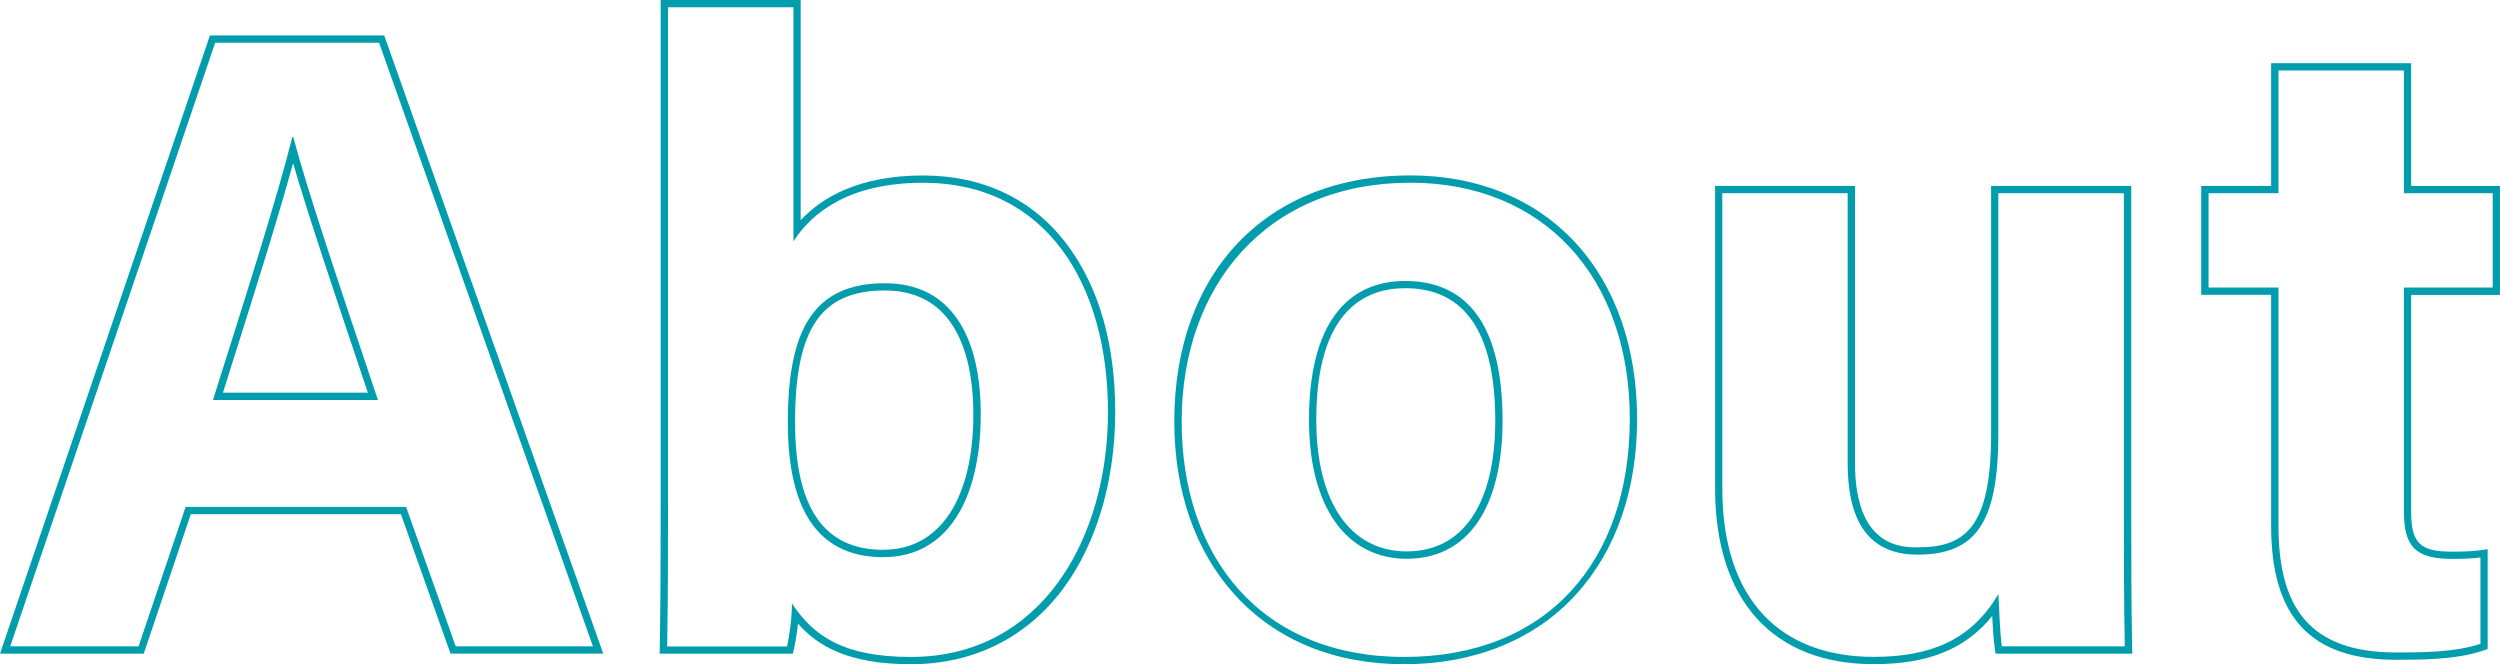 <?xml version="1.0" encoding="UTF-8"?><svg id="b" xmlns="http://www.w3.org/2000/svg" viewBox="0 0 342.65 91.03"><defs><style>.d{fill:#019dad;}</style></defs><g id="c"><path class="d" d="M51.96,5.86l29.31,82.73h-18.81l-6.8-19.11h-30.22l-6.45,19.11H1.4L29.49,5.86h22.47M29.19,54.82h22.61c-5.87-17.46-9.62-28.61-11.61-36.05h-.12c-2.04,8.16-6.17,21.13-10.88,36.05M52.66,4.86h-23.89l-.23.68L.45,88.27l-.45,1.32h19.7l.23-.68,6.22-18.43h28.8l6.56,18.44.24.66h20.93l-.47-1.33L52.9,5.53l-.24-.67h0ZM30.56,53.82l.42-1.34c3.78-11.96,7.11-22.51,9.19-30.12,2.15,7.36,5.66,17.8,10.25,31.46h-19.86Z"/><path class="d" d="M108.75,1v32.08c2.56-3.99,7.7-8.03,17.77-8.03,16.91,0,25.34,13.96,25.34,31.39s-9.15,33.6-27,33.6c-9.23,0-13.3-2.81-16.32-7.33,0,2.04-.33,4.31-.66,5.89h-16.44c.12-6.73.12-13.57.12-20.31V1h17.2M121.09,76.36c8.74,0,13.33-7.86,13.33-19.6,0-10.35-3.85-17.94-13.13-17.94-9.82,0-13.31,6.4-13.31,19.05,0,10.46,3.1,18.5,13.12,18.5M109.75,0h-19.2v68.28c0,6.67,0,13.56-.12,20.29l-.02,1.02h18.27l.17-.79c.23-1.08.41-2.23.52-3.33,2.72,3.1,6.93,5.57,15.48,5.57s15.96-3.64,21-10.54c4.51-6.17,7-14.72,7-24.07s-2.26-17.09-6.53-22.82c-4.66-6.26-11.51-9.56-19.81-9.56-8.71,0-13.81,2.96-16.77,6.13V0h0ZM121.09,75.36c-8.15,0-12.12-5.72-12.12-17.5,0-12.82,3.57-18.05,12.31-18.05,10.56,0,12.13,10.62,12.13,16.94,0,11.65-4.61,18.6-12.33,18.6h0Z"/><path class="d" d="M193.27,25.04c18.28,0,30.11,12.9,30.11,32.38s-11.25,32.62-30.92,32.62-30.5-13.74-30.5-32.28,11.59-32.71,31.32-32.71M192.84,76.58c8.42,0,13.1-7.09,13.1-18.93,0-13-4.77-19.14-13.34-19.14-7.98,0-13.19,5.91-13.19,19.04,0,11.96,5.14,19.04,13.43,19.04M193.27,24.04c-19.63,0-32.32,13.23-32.32,33.71,0,9.57,2.87,17.79,8.29,23.77,5.65,6.23,13.68,9.52,23.22,9.52s17.88-3.32,23.58-9.59c5.46-6.01,8.34-14.32,8.34-24.03s-2.93-18.19-8.47-24.17c-5.58-6.02-13.41-9.21-22.65-9.21h0ZM192.84,75.58c-7.78,0-12.43-6.74-12.43-18.04,0-14.91,6.63-18.04,12.19-18.04,8.19,0,12.34,6.1,12.34,18.14,0,11.4-4.41,17.93-12.1,17.93h0Z"/><path class="d" d="M291.1,26.48v44.06c0,5.99.01,12.49.12,18.05h-16.85c-.24-1.67-.36-4.99-.47-7.17-3.68,6.23-9.17,8.61-17.1,8.61-12.65,0-20.74-7.69-20.74-23.09V26.48h17.18v37.01c0,6.86,2.13,12.53,9.57,12.53,7.84,0,11.08-4.18,11.08-16.48V26.48h17.2M292.1,25.48h-19.2v34.06c0,12.95-3.7,15.48-10.08,15.48-2.12,0-8.57,0-8.57-11.53V25.48h-19.18v41.46c0,15.31,7.92,24.09,21.74,24.09,7.45,0,12.59-2.06,16.24-6.6.08,1.62.19,3.26.34,4.3l.12.86h18.74l-.02-1.02c-.11-5.53-.12-11.93-.12-18.03V25.48h0Z"/><path class="d" d="M329.48,9.66v16.82h12.17v12.93h-12.17v30.65c0,4.71,1.44,6.54,6.57,6.54.96,0,2.63-.01,3.92-.19v11.83c-3.41,1.16-8.09,1.19-11.56,1.19-12.12,0-16.12-6.48-16.12-17.35v-32.67h-9.58v-12.93h9.58V9.66h17.2M330.48,8.66h-19.2v16.82h-9.58v14.93h9.58v31.67c0,12.52,5.44,18.35,17.12,18.35,3.28,0,8.23,0,11.88-1.24l.68-.23v-13.69l-1.14.16c-1.18.16-2.72.18-3.78.18-4.37,0-5.57-1.19-5.57-5.54v-29.65h12.17v-14.93h-12.17V8.66h0Z"/></g></svg>